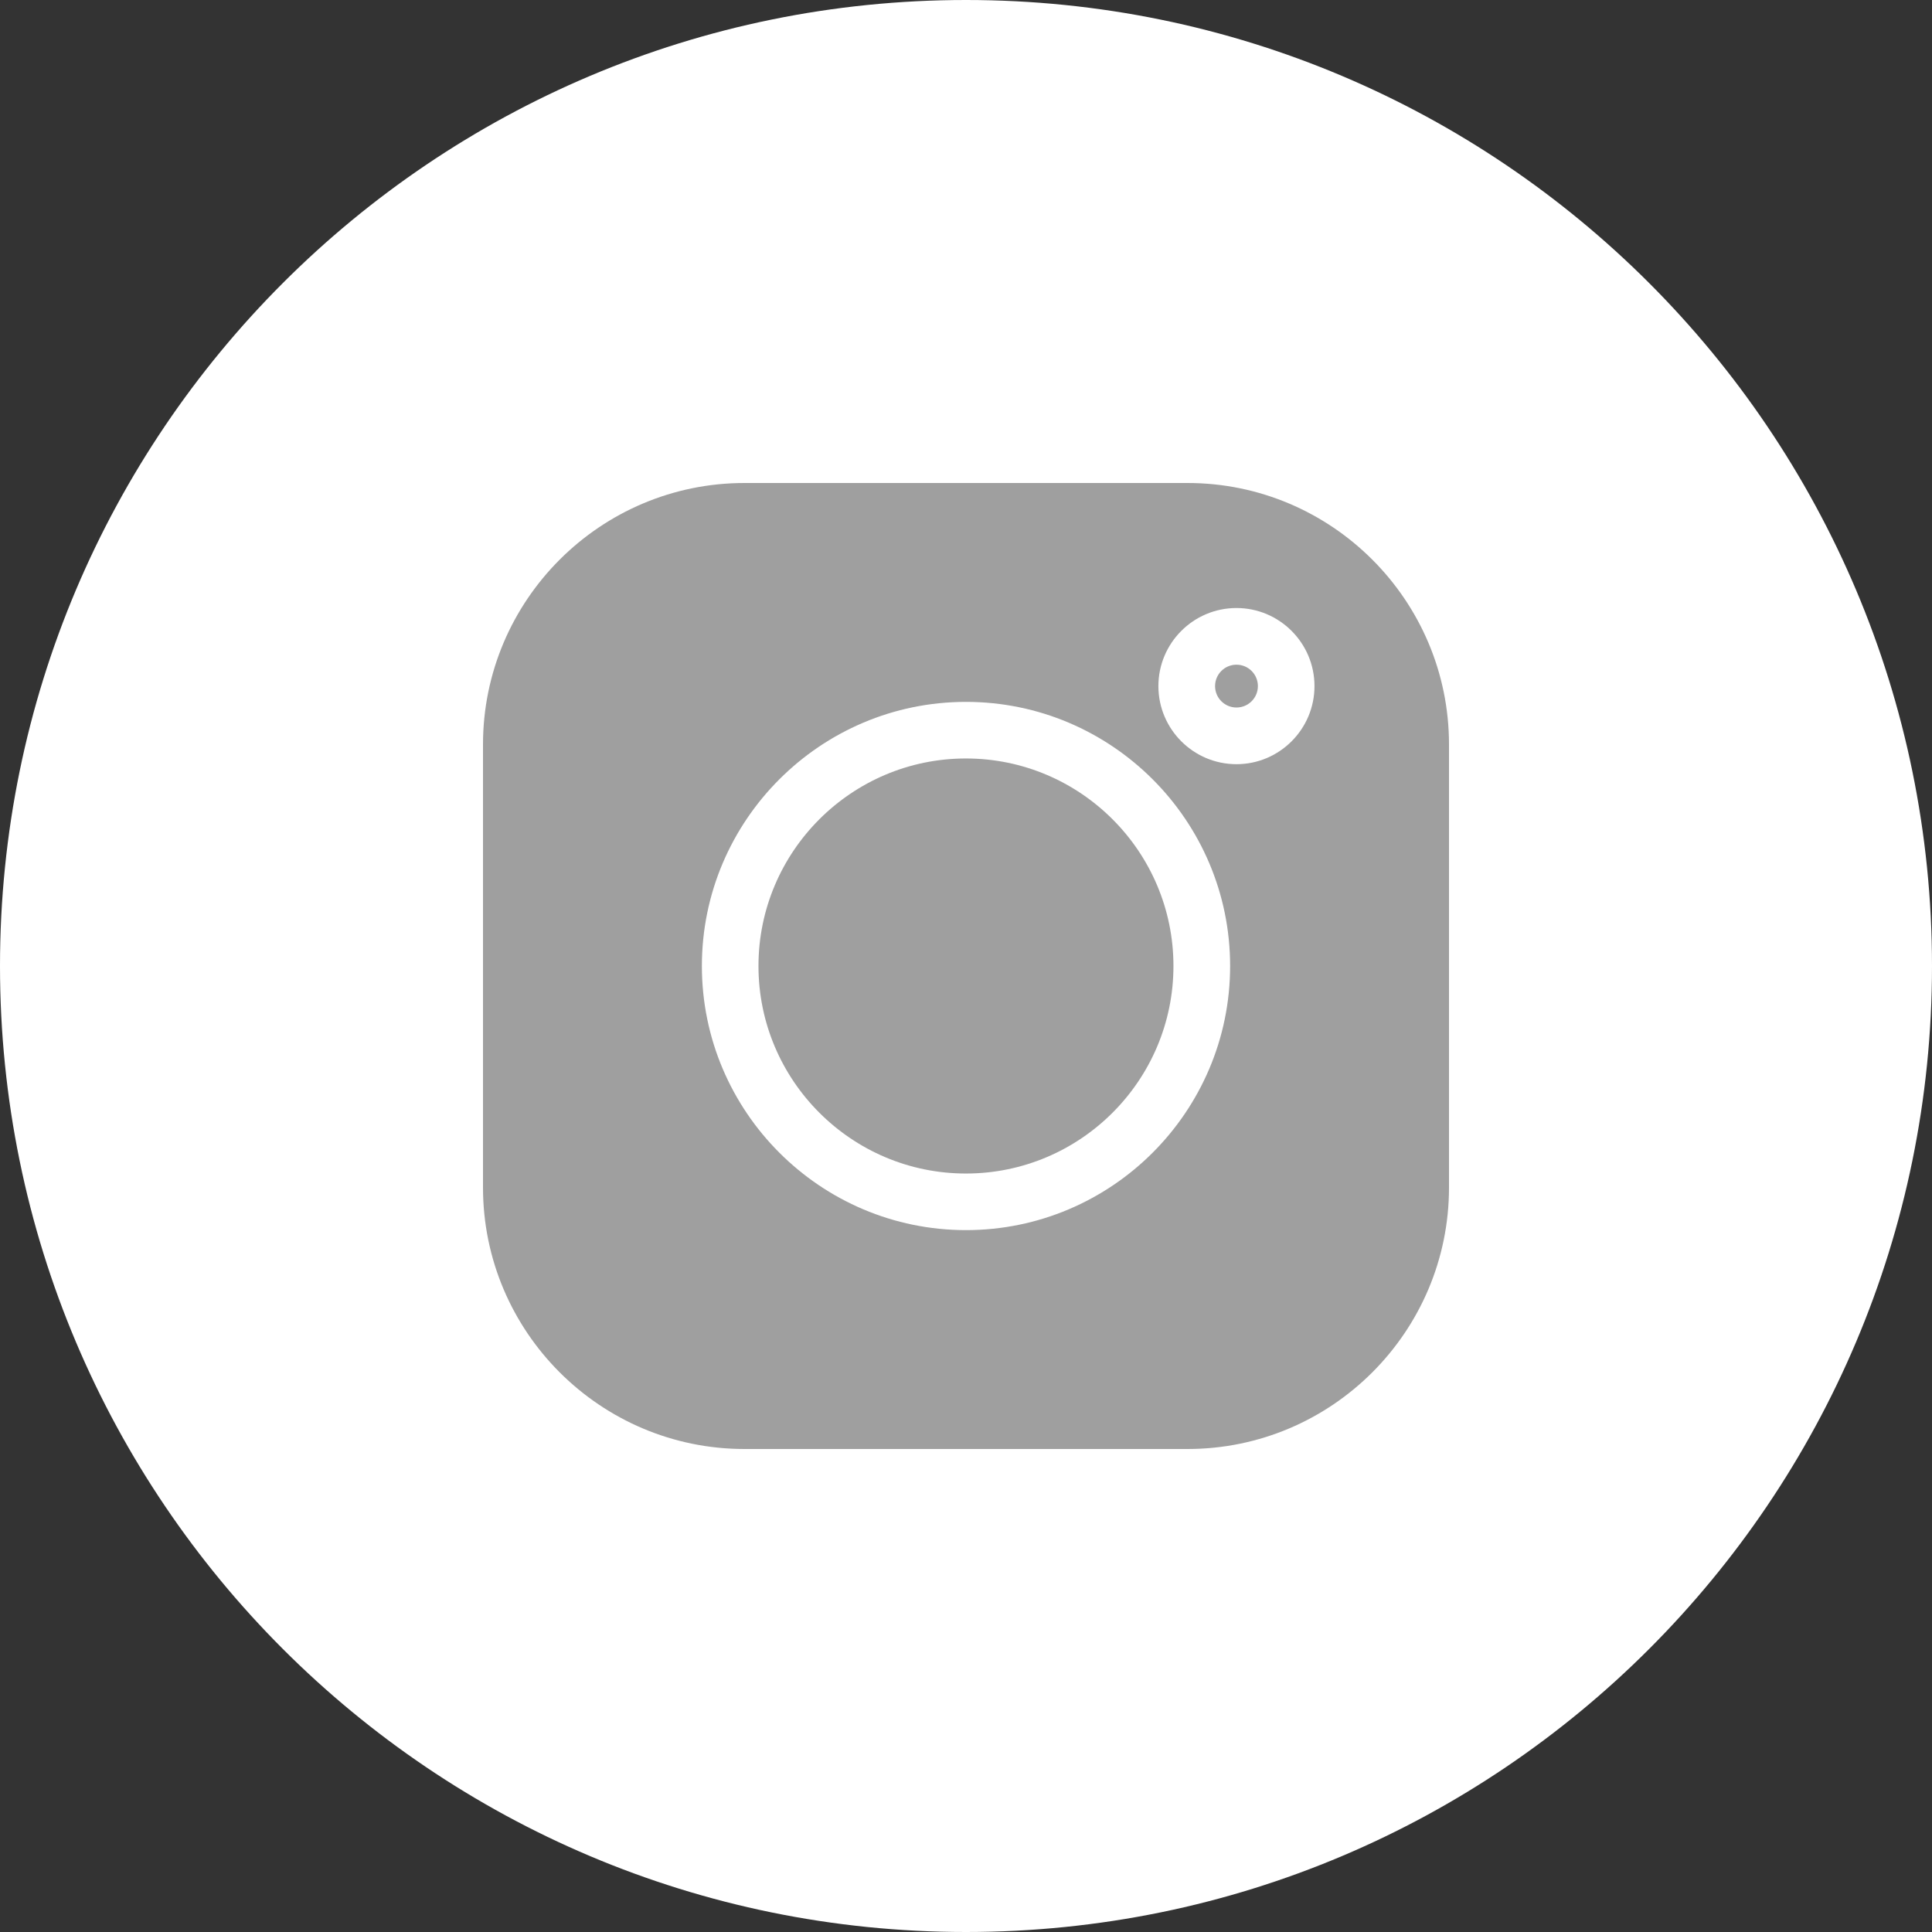 <svg width="24" height="24" viewBox="0 0 24 24" fill="none" xmlns="http://www.w3.org/2000/svg">
<rect x="0" y="0" width="24" height="24" fill="#333333" stroke="none"/>
<g clip-path="url(#clip0_781_2148)">
<path d="M12 24C18.627 24 24 18.627 24 12C24 5.373 18.627 0 12 0C5.373 0 0 5.373 0 12C0 18.627 5.373 24 12 24Z" fill="white"/>
<g clip-path="url(#clip1_781_2148)">
<path d="M14.752 6H9.248C7.457 6 6 7.457 6 9.248V14.752C6 16.543 7.457 18 9.248 18H14.752C16.543 18 18 16.543 18 14.752V9.248C18 7.457 16.543 6 14.752 6ZM12 15.281C10.191 15.281 8.719 13.809 8.719 12C8.719 10.191 10.191 8.719 12 8.719C13.809 8.719 15.281 10.191 15.281 12C15.281 13.809 13.809 15.281 12 15.281ZM15.36 9.493C14.825 9.493 14.39 9.058 14.39 8.523C14.39 7.988 14.825 7.553 15.36 7.553C15.894 7.553 16.329 7.988 16.329 8.523C16.329 9.058 15.894 9.493 15.36 9.493Z" fill="#9F9F9F"/>
<path d="M11.999 9.422C10.578 9.422 9.422 10.579 9.422 12C9.422 13.421 10.578 14.578 11.999 14.578C13.421 14.578 14.577 13.421 14.577 12C14.577 10.579 13.421 9.422 11.999 9.422Z" fill="#9F9F9F"/>
<path d="M15.36 8.257C15.213 8.257 15.094 8.376 15.094 8.523C15.094 8.67 15.213 8.789 15.36 8.789C15.507 8.789 15.626 8.67 15.626 8.523C15.626 8.376 15.507 8.257 15.36 8.257Z" fill="#9F9F9F"/>
</g>
</g>
<defs>
<clipPath id="clip0_781_2148">
<rect width="24" height="24" fill="white"/>
</clipPath>
<clipPath id="clip1_781_2148">
<rect width="12" height="12" fill="white" transform="translate(6 6)"/>
</clipPath>
</defs>
</svg>
